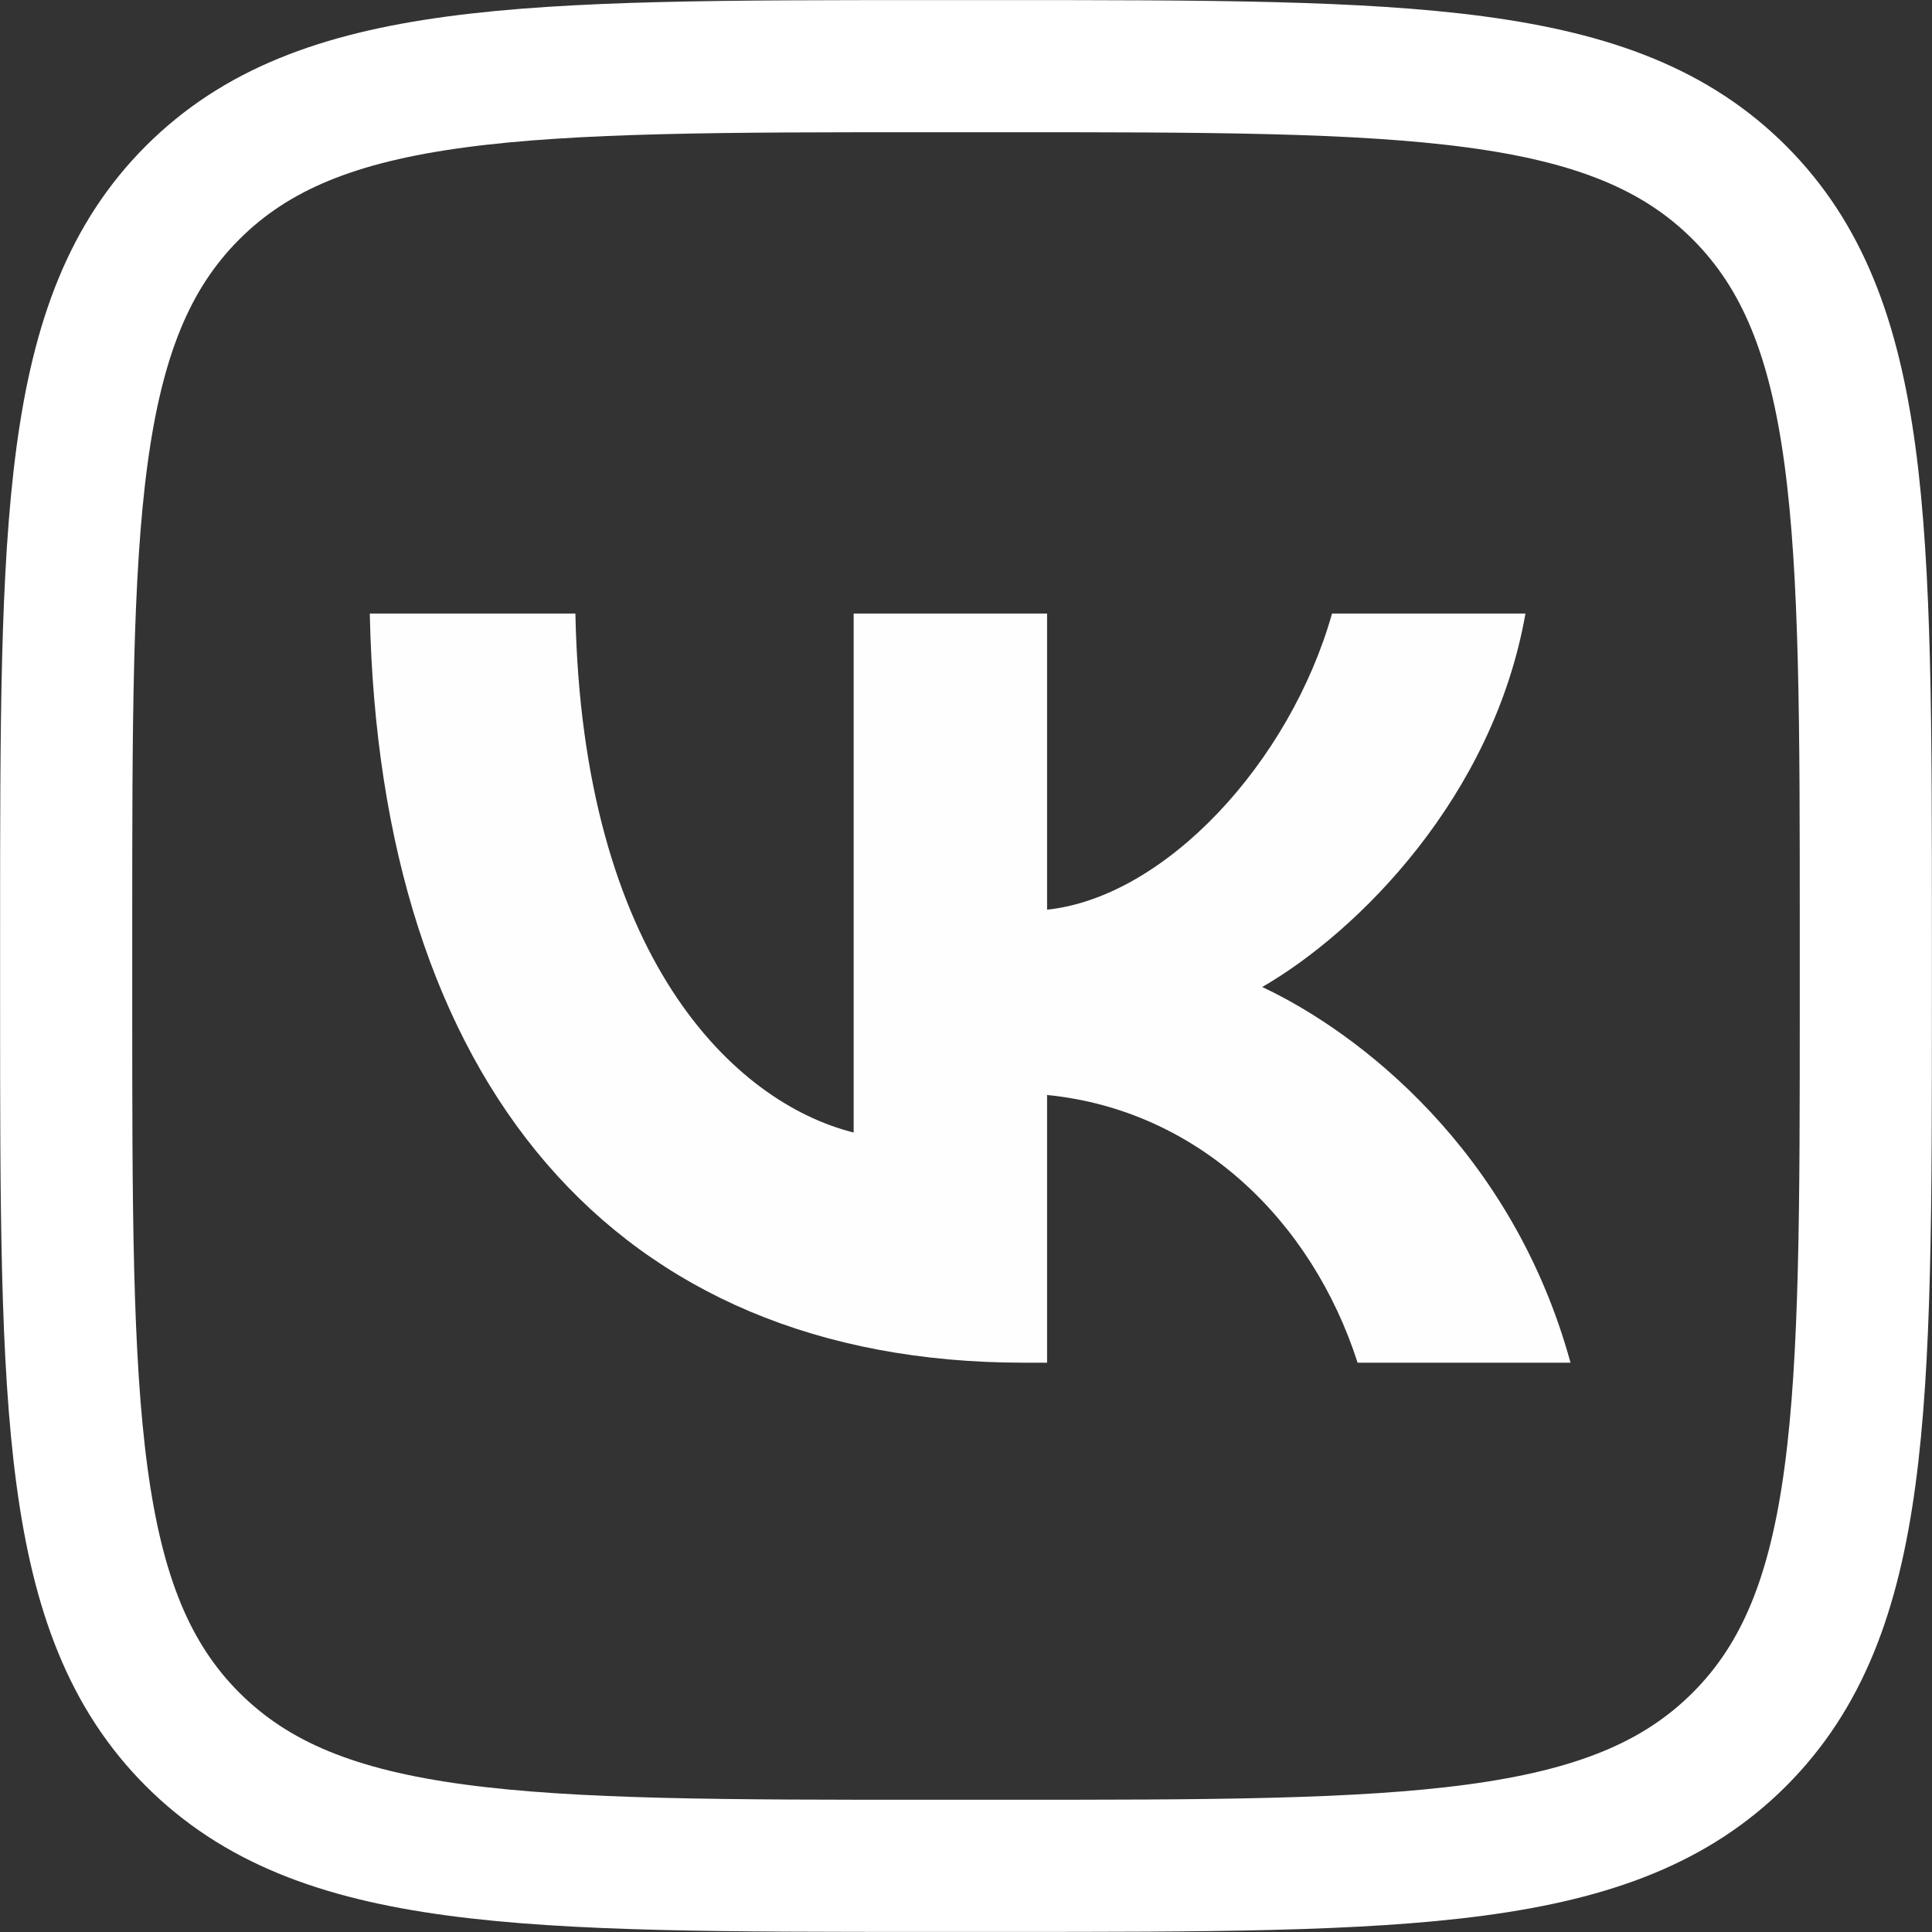 <?xml version="1.0" encoding="UTF-8"?> <!-- Creator: CorelDRAW 2021 (64-Bit) --> <svg xmlns="http://www.w3.org/2000/svg" xmlns:xlink="http://www.w3.org/1999/xlink" xmlns:xodm="http://www.corel.com/coreldraw/odm/2003" xml:space="preserve" width="32.004mm" height="32.004mm" style="shape-rendering:geometricPrecision; text-rendering:geometricPrecision; image-rendering:optimizeQuality; fill-rule:evenodd; clip-rule:evenodd" viewBox="0 0 95.19 95.19"><rect x="0" y="0" width="95.19" height="95.19" fill="#333333" stroke="none"/> <defs> <style type="text/css"> <![CDATA[ .str0 {stroke:white;stroke-width:6.51;stroke-linecap:round;stroke-linejoin:round;stroke-miterlimit:22.926} .fil1 {fill:none} .fil0 {fill:#FEFEFE} ]]> </style> </defs> <g id="Слой_x0020_1">  <path id="VK_Monochrome_Compact_Logo.svg" class="fil0" d="M18.22 30.23c0.48,23.06 12.01,36.91 32.22,36.91l1.15 0 0 -13.19c7.43,0.74 13.04,6.17 15.3,13.19l10.49 0c-2.88,-10.49 -10.46,-16.29 -15.19,-18.51 4.73,-2.73 11.38,-9.38 12.97,-18.4l-9.53 0c-2.07,7.32 -8.2,13.97 -14.04,14.59l0 -14.59 -9.53 0 0 25.57c-5.91,-1.48 -13.37,-8.65 -13.71,-25.57l-10.12 0z"></path> <path id="VK_Monochrome_Compact_Logo.svg_0" class="fil1 str0" d="M9.49 9.49c-6.23,6.23 -6.23,16.27 -6.23,36.33l0 3.55c0,20.06 0,30.1 6.23,36.33 6.23,6.23 16.27,6.23 36.33,6.23l3.55 0c20.06,0 30.1,0 36.33,-6.23 6.23,-6.23 6.23,-16.27 6.23,-36.33l0 -3.55c0,-20.06 0,-30.1 -6.23,-36.33 -6.23,-6.23 -16.27,-6.23 -36.33,-6.23l-3.55 0c-20.06,0 -30.1,0 -36.33,6.23z"></path> </g> </svg> 